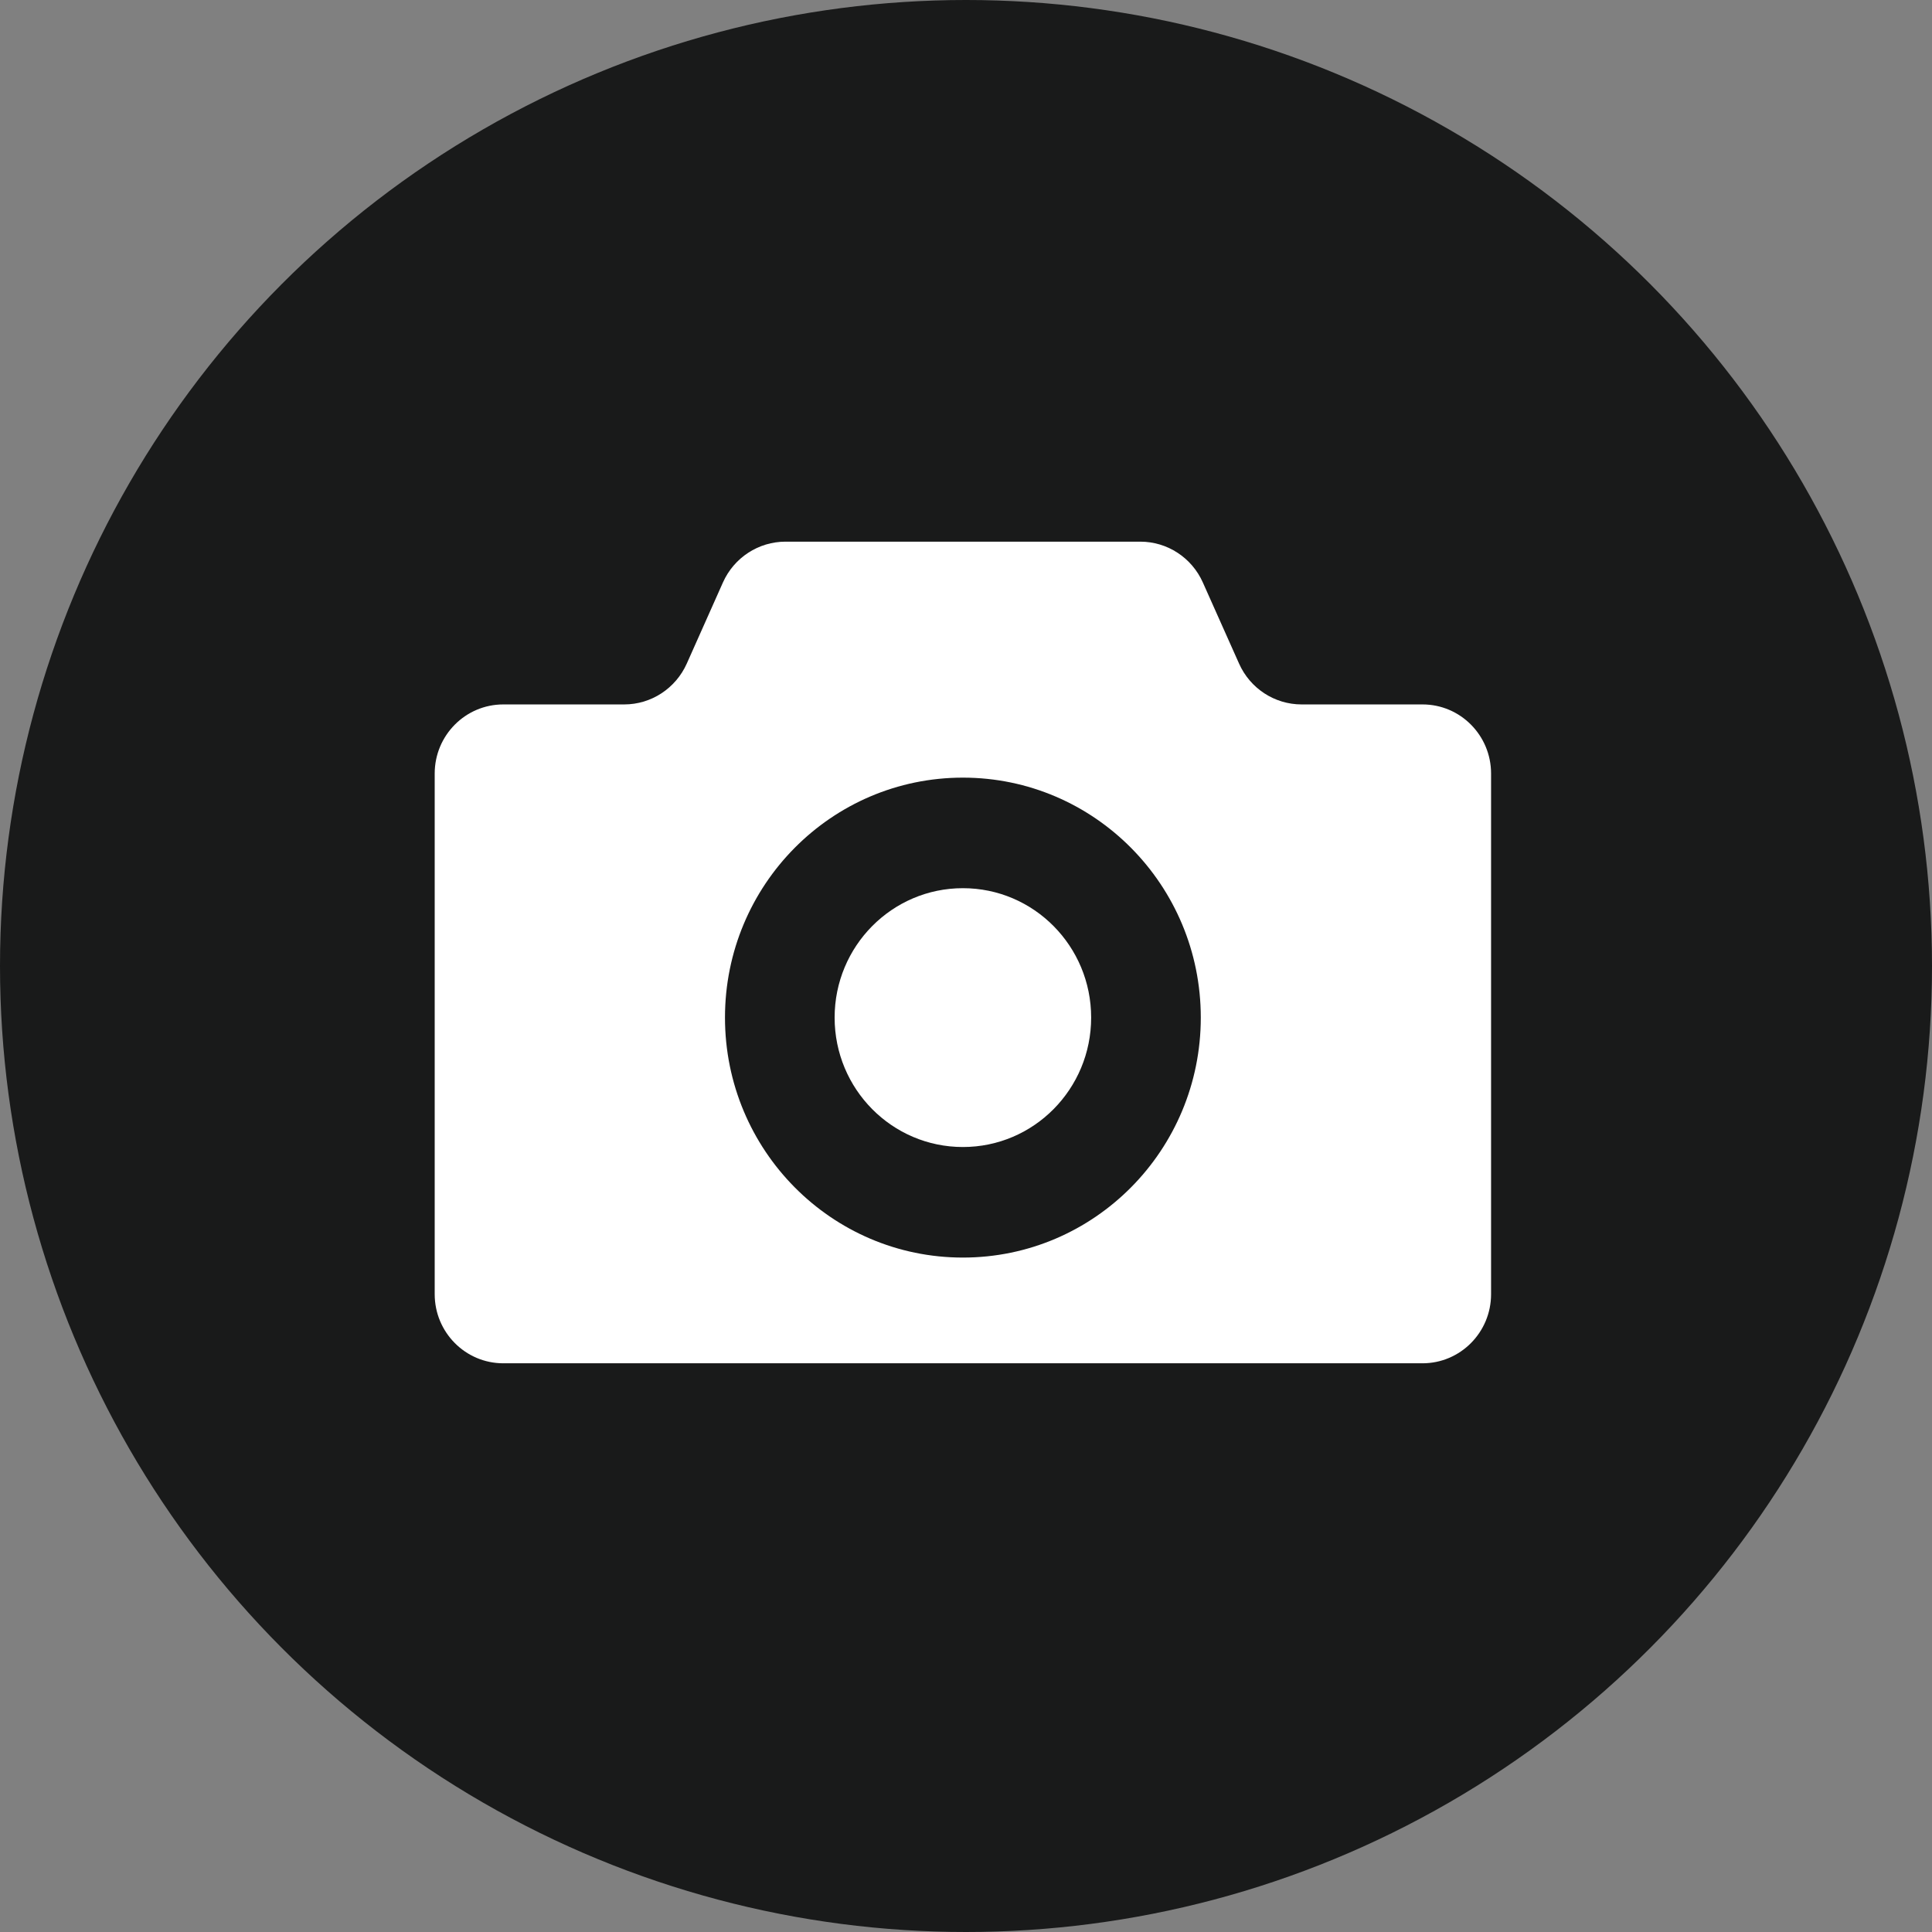<?xml version="1.0" encoding="utf-8"?>
<!-- Generator: Adobe Illustrator 12.0.0, SVG Export Plug-In . SVG Version: 6.00 Build 51448)  -->
<!DOCTYPE svg PUBLIC "-//W3C//DTD SVG 1.1//EN" "http://www.w3.org/Graphics/SVG/1.1/DTD/svg11.dtd">
<svg  version="1.1" id="レイヤー_1" xmlns="http://www.w3.org/2000/svg" xmlns:xlink="http://www.w3.org/1999/xlink" width="36" height="36" viewBox="0 0 36 36"
	 overflow="visible" enable-background="new 0 0 36 36" xml:space="preserve">
<rect x="0" y="0" width="36" height="36" fill="#808080" stroke="none"/>
<g>
	<g>
		<g>
			<circle fill="#191A1A" cx="18" cy="18" r="18"/>
		</g>
		<g>
			<path fill="#FFFFFF" d="M17.942,16.55c-1.32,0-2.39,1.08-2.39,2.411c0,1.332,1.069,2.412,2.39,2.412s2.39-1.08,2.39-2.412
				C20.332,17.63,19.263,16.55,17.942,16.55z"/>
			<path fill="#FFFFFF" d="M26.507,13.126h-2.254c-0.503,0-0.959-0.298-1.165-0.761l-0.675-1.512
				c-0.206-0.462-0.662-0.76-1.165-0.76h-6.611c-0.503,0-0.96,0.298-1.166,0.76l-0.674,1.512c-0.207,0.462-0.662,0.761-1.165,0.761
				H9.378c-0.706,0-1.278,0.577-1.278,1.288v9.701c0,0.711,0.572,1.288,1.278,1.288h9.39h7.738c0.706,0,1.278-0.577,1.278-1.288
				v-9.701C27.784,13.703,27.212,13.126,26.507,13.126z M17.942,23.433c-2.449,0-4.433-2.002-4.433-4.472
				c0-2.469,1.983-4.471,4.433-4.471c2.448,0,4.433,2.002,4.433,4.471C22.375,21.431,20.391,23.433,17.942,23.433z"/>
		</g>
	</g>
</g>
</svg>
